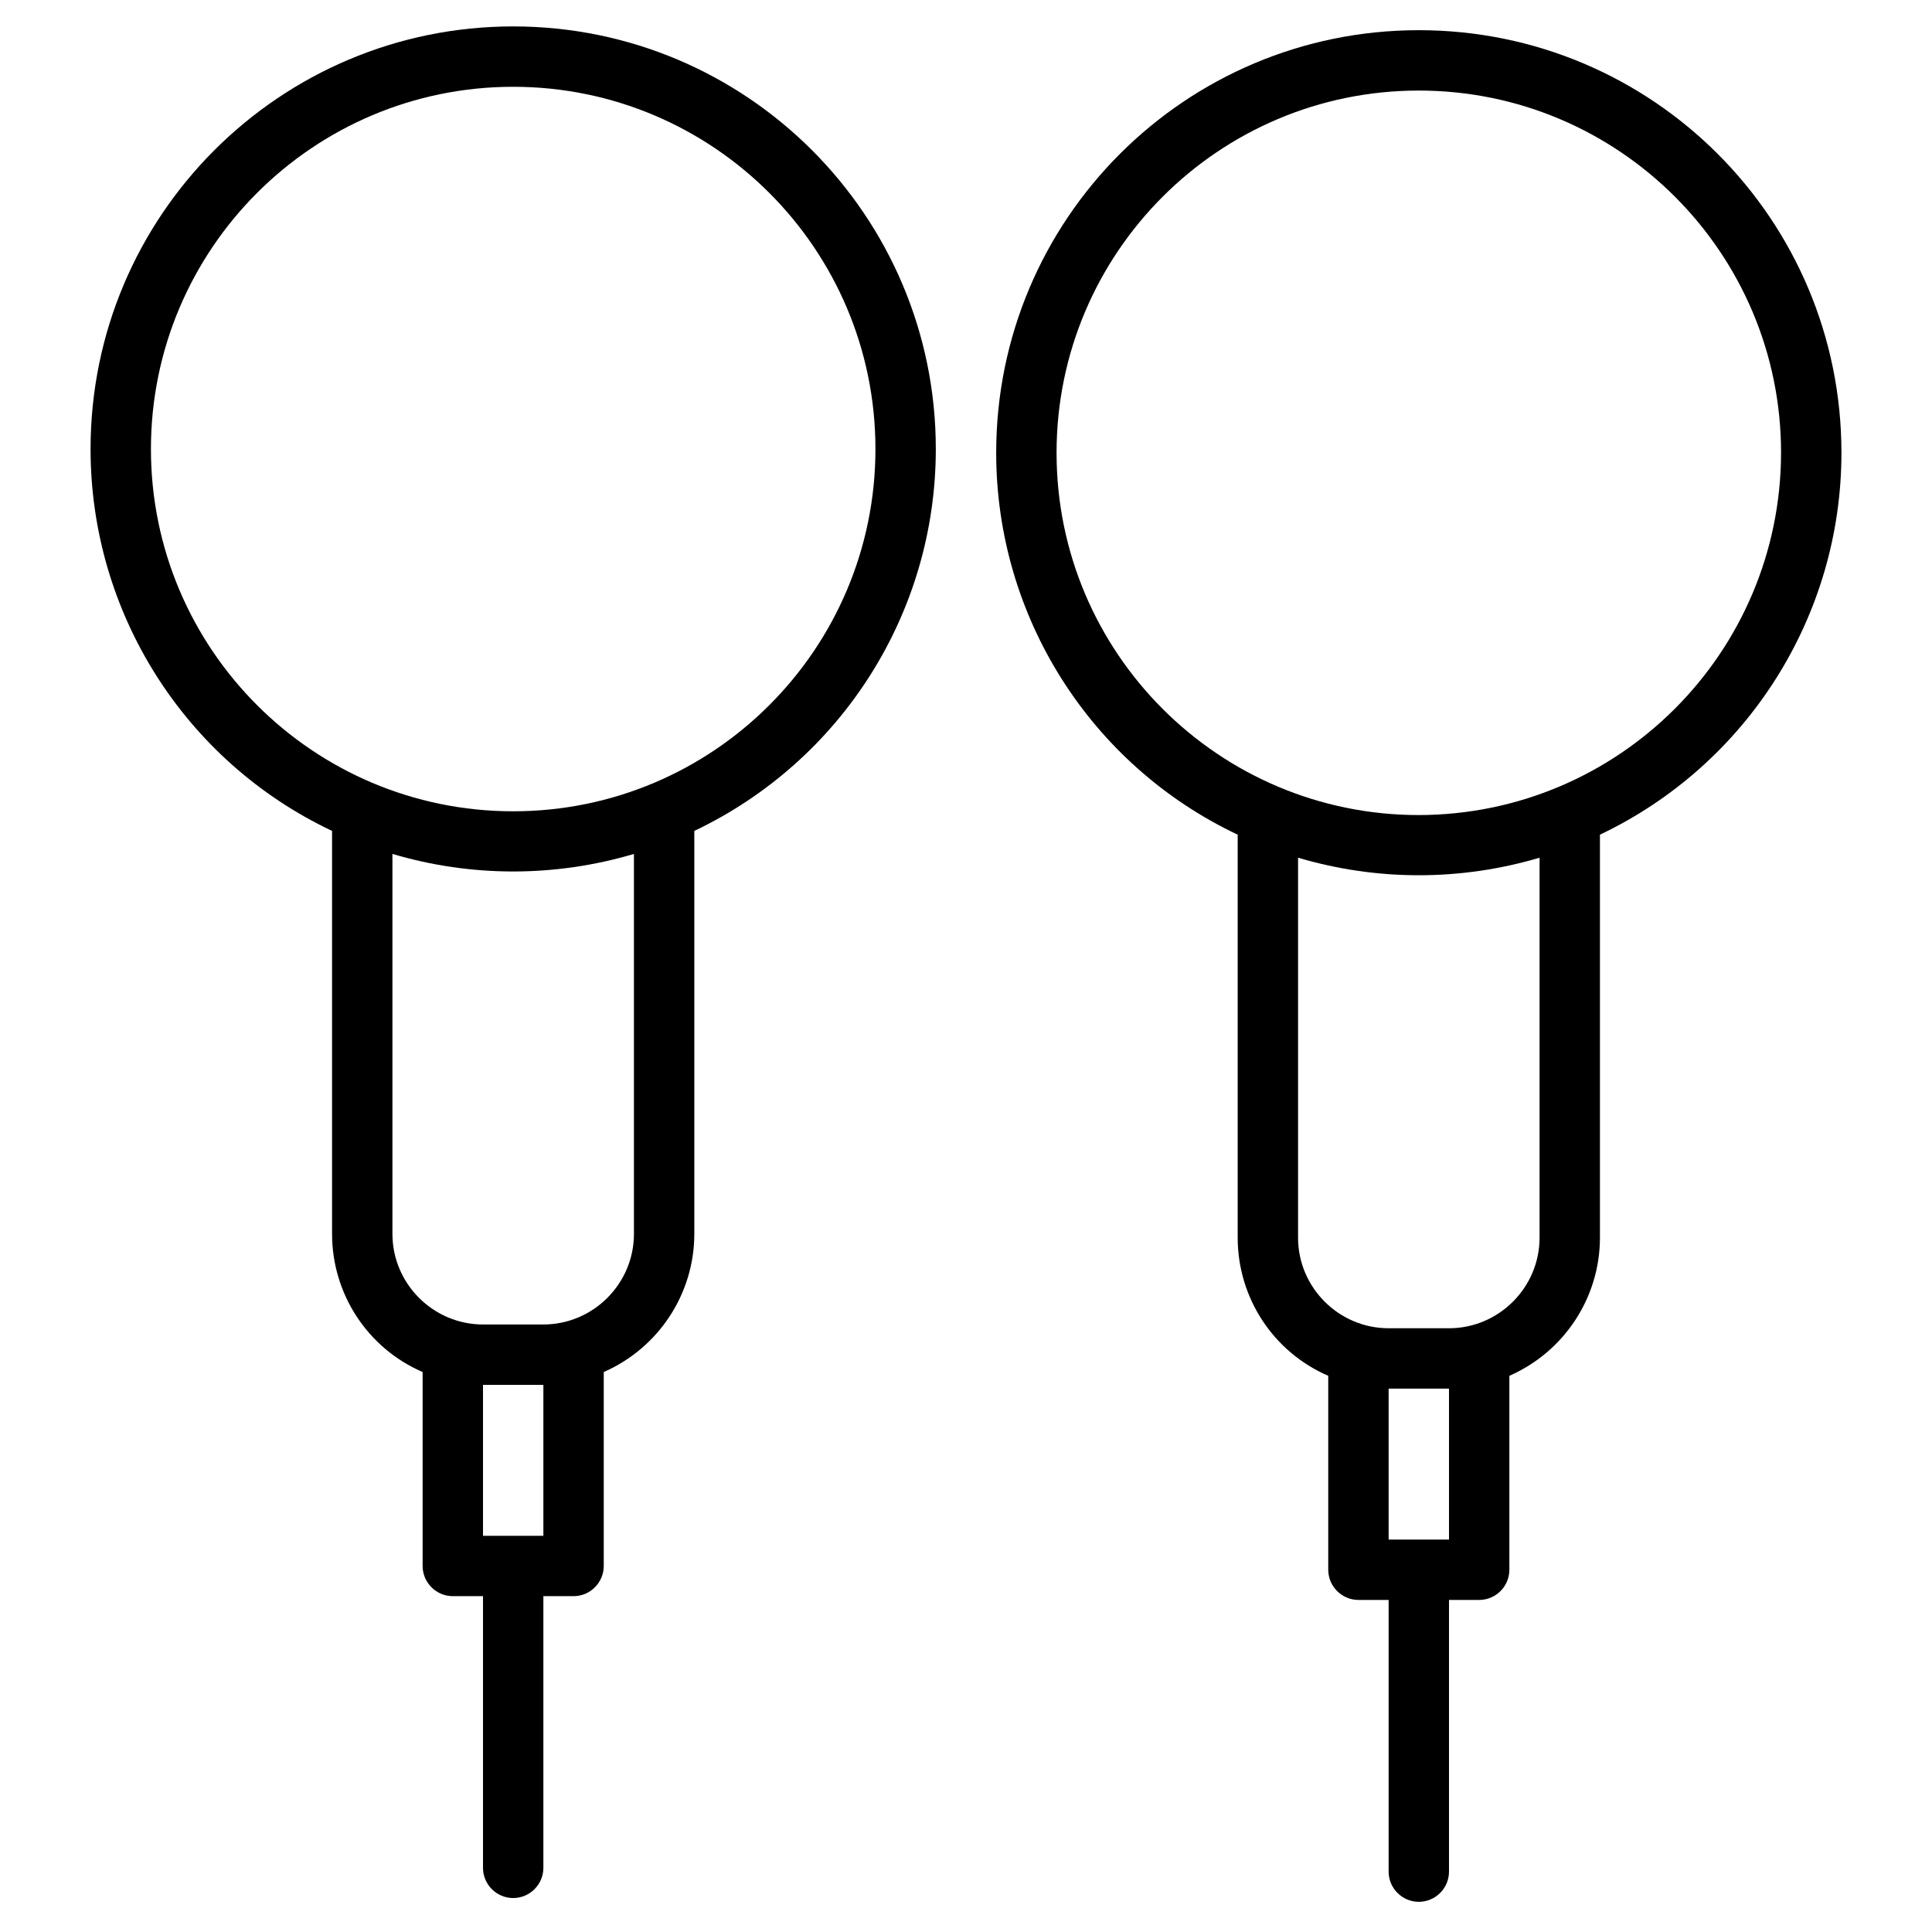 <?xml version="1.0" encoding="utf-8"?>
<!-- Generator: Adobe Illustrator 24.0.0, SVG Export Plug-In . SVG Version: 6.00 Build 0)  -->
<svg version="1.1" id="Layer_1" xmlns="http://www.w3.org/2000/svg" xmlns:xlink="http://www.w3.org/1999/xlink" x="0px" y="0px"
	 viewBox="0 0 512 512" style="enable-background:new 0 0 512 512;" xml:space="preserve">
<style type="text/css">
	.st0{display:none;}
</style>
<g id="Layer_1_1_">
	<g id="Earbud">
		<path class="st0" d="M136,8C74.1,8,24,58.1,24,120c0,43.3,24.9,82.7,64,101.2V328c0,15.9,9.4,30.3,24,36.6V416c0,4.4,3.6,8,8,8h8
			v40c0,4.4,3.6,8,8,8s8-3.6,8-8v-40h8c4.4,0,8-3.6,8-8v-51.4c14.6-6.4,24-20.8,24-36.6V221.2c55.9-26.5,79.7-93.3,53.2-149.2
			C218.7,32.9,179.3,8,136,8z M144,408h-16v-40h16V408z M168,328c0,13.2-10.8,24-24,24h-16c-13.2,0-24-10.8-24-24V227.3
			c20.9,6.2,43.1,6.2,64,0V328z M136,216c-53,0-96-43-96-96s43-96,96-96s96,43,96,96C231.9,173,189,215.9,136,216z"/>
		<path class="st0" d="M136,40c-44.2,0-80,35.8-80,80s35.8,80,80,80s80-35.8,80-80C215.9,75.8,180.2,40.1,136,40z M136,184
			c-35.3,0-64-28.7-64-64s28.7-64,64-64s64,28.7,64,64S171.3,184,136,184z"/>
		<path d="M488,120C488,58.1,437.9,8,376,8S264,58.1,264,120c0,43.3,24.9,82.7,64,101.2V328c0,15.9,9.4,30.3,24,36.6V416
			c0,4.4,3.6,8,8,8h8v72c0,4.4,3.6,8,8,8s8-3.6,8-8v-72h8c4.4,0,8-3.6,8-8v-51.4c14.6-6.4,24-20.8,24-36.6V221.2
			C463.1,202.6,488,163.2,488,120z M384,408h-16v-40h16V408z M408,328c0,13.2-10.8,24-24,24h-16c-13.2,0-24-10.8-24-24V227.3
			c20.9,6.2,43.1,6.2,64,0V328z M376,216c-53,0-96-43-96-96s43-96,96-96s96,43,96,96C471.9,173,429,215.9,376,216z"/>
		<path class="st0" d="M376,40c-44.2,0-80,35.8-80,80s35.8,80,80,80s80-35.8,80-80C455.9,75.8,420.2,40.1,376,40z M376,184
			c-35.3,0-64-28.7-64-64s28.7-64,64-64s64,28.7,64,64S411.3,184,376,184z"/>
		<path class="st0" d="M136,480c-4.4,0-8,3.6-8,8v8c0,4.4,3.6,8,8,8s8-3.6,8-8v-8C144,483.6,140.4,480,136,480z"/>
		<path d="M248,119C248,57.2,197.9,7,136,7C74.2,7,24,57.1,24,119c0,43.3,24.9,82.7,64,101.2V327c0,15.9,9.4,30.3,24,36.6V415
			c0,4.4,3.6,8,8,8h8v72c0,4.4,3.6,8,8,8s8-3.6,8-8v-72h8c4.4,0,8-3.6,8-8v-51.4c14.6-6.4,24-20.8,24-36.6V220.2
			C223.1,201.6,248,162.3,248,119z M144,407h-16v-40h16V407z M168,327c0,13.2-10.8,24-24,24h-16c-13.2,0-24-10.8-24-24V226.3
			c20.9,6.2,43.1,6.2,64,0V327z M136,215c-53,0-96-43-96-96s43-96,96-96s96,43,96,96S189,215,136,215z"/>
	</g>
</g>
</svg>
